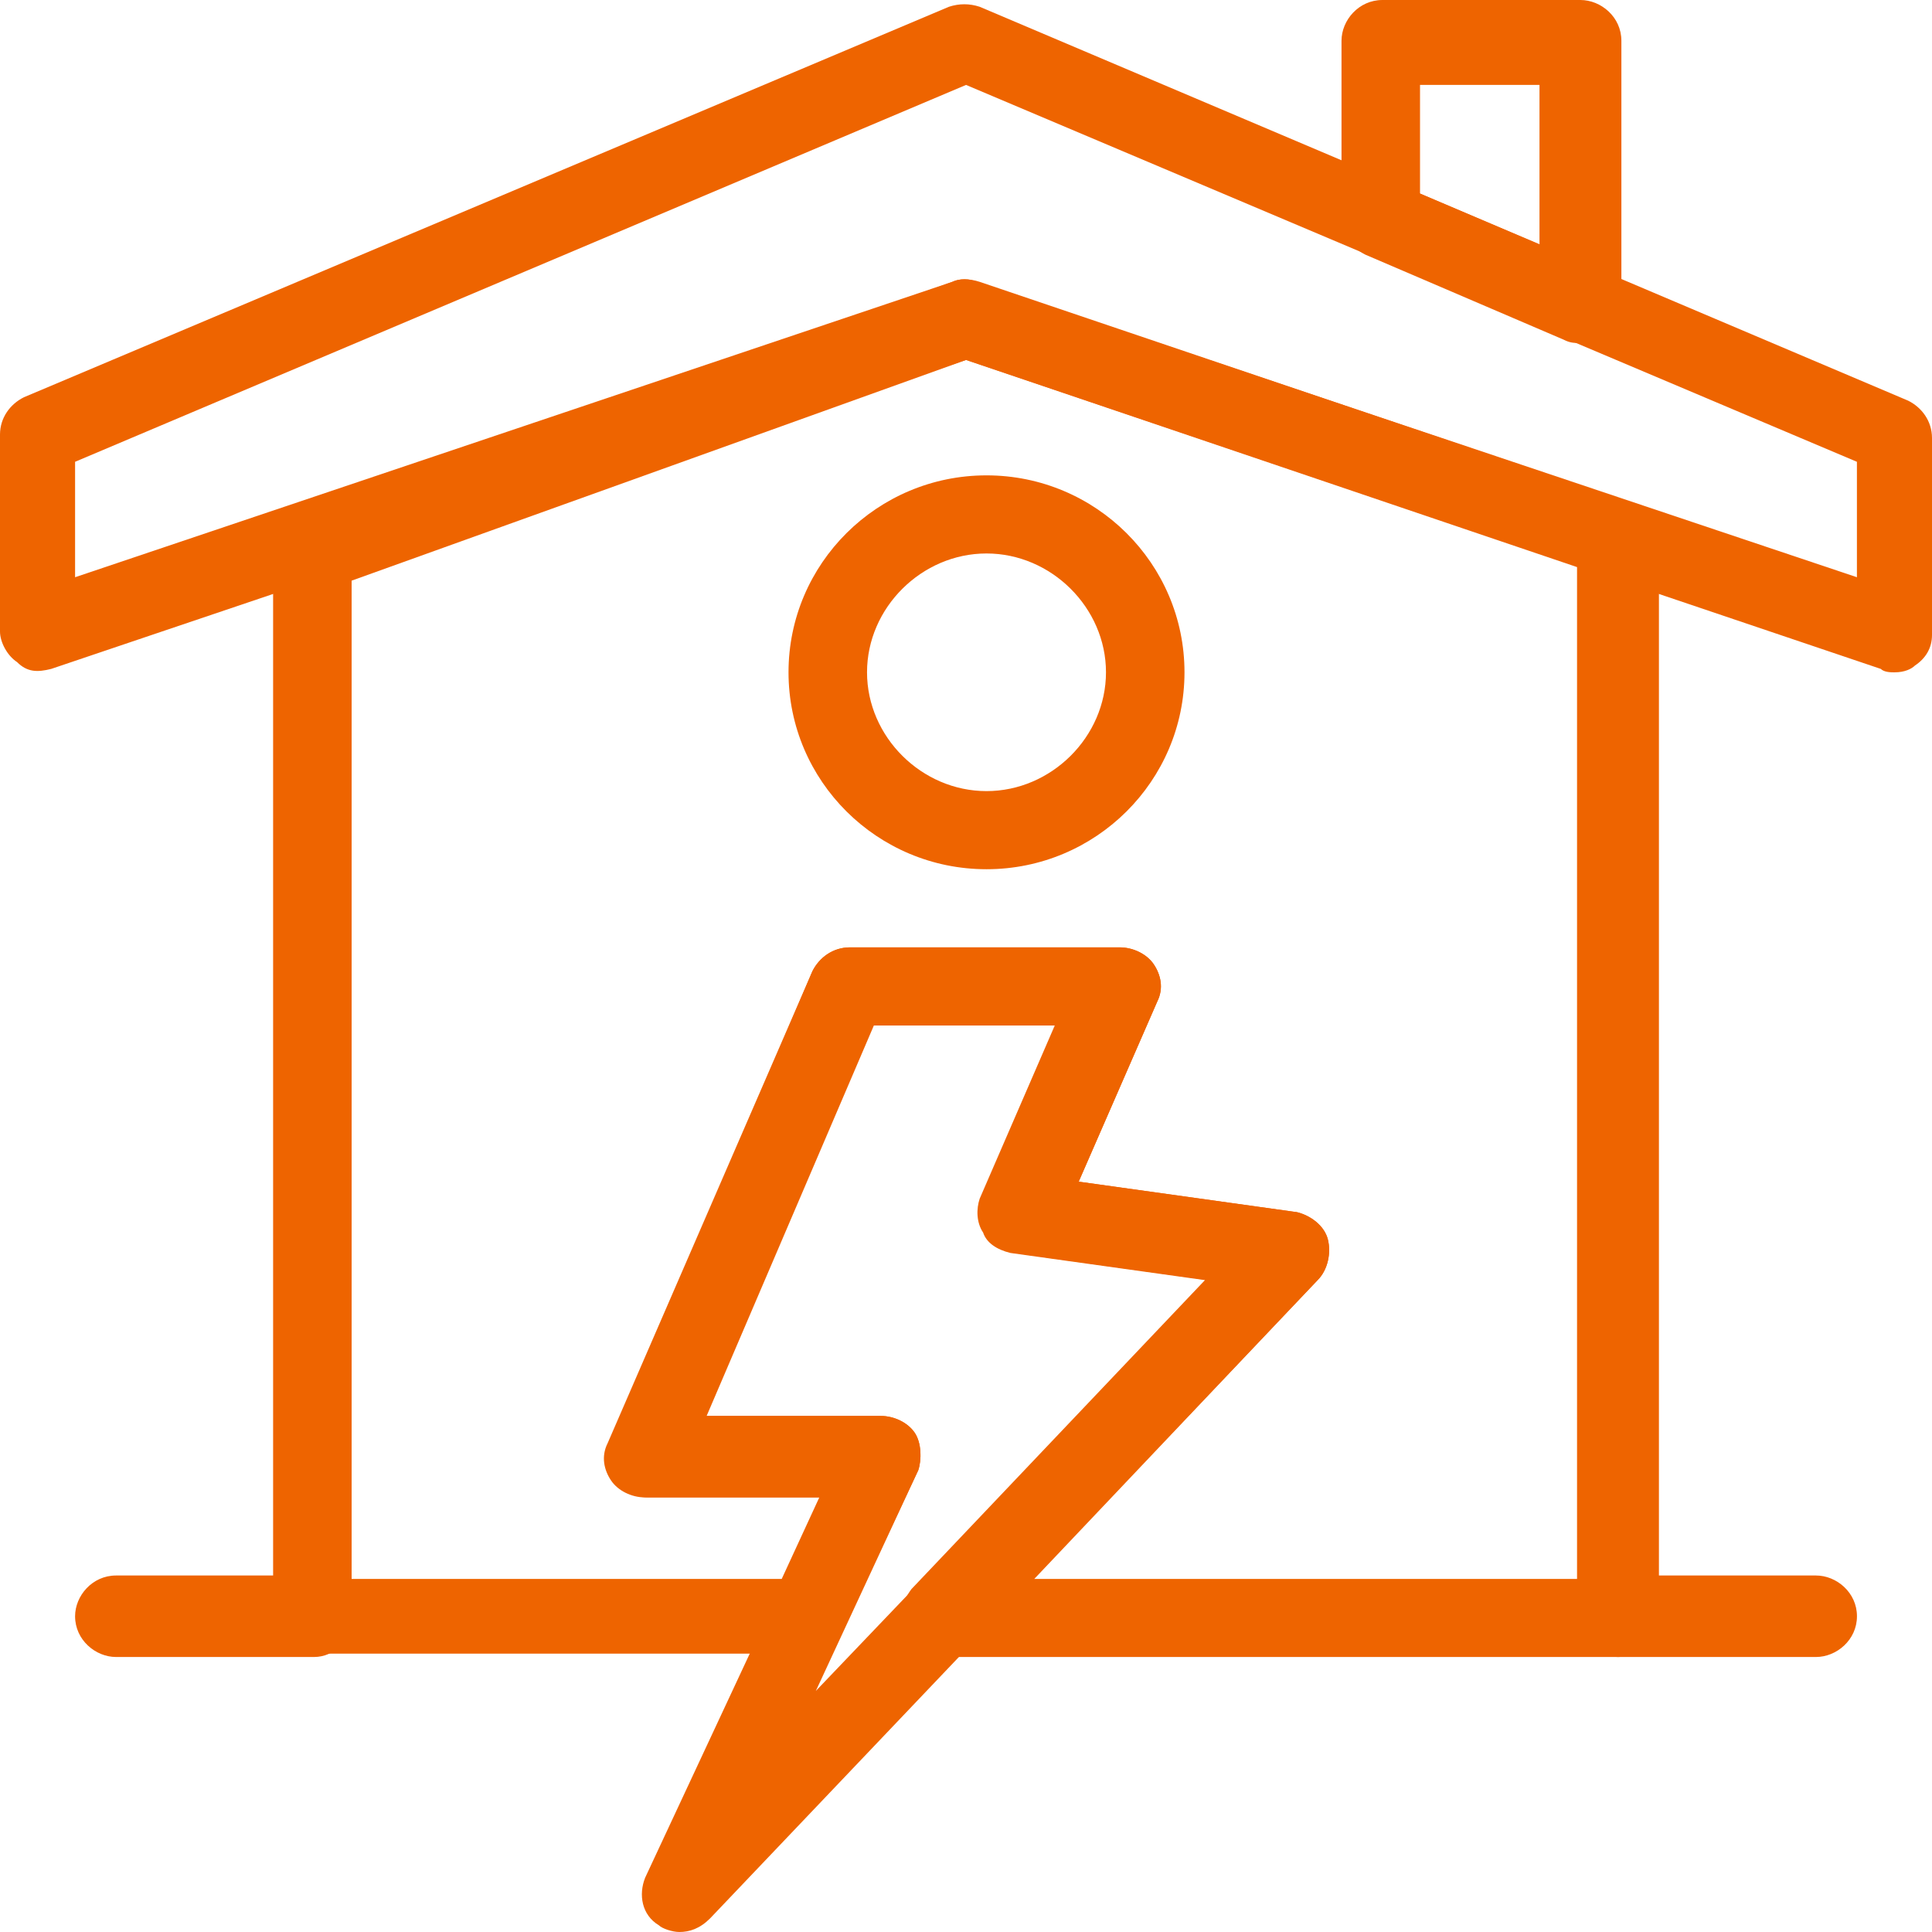 <svg width="44" height="44" viewBox="0 0 44 44" fill="none" xmlns="http://www.w3.org/2000/svg">
<path d="M32.34 4.408L35.061 5.568V1.934H32.34V4.408ZM35.993 7.811C35.838 7.811 35.76 7.811 35.605 7.733L31.096 5.8C30.785 5.645 30.552 5.336 30.552 4.949V0.928C30.552 0.464 30.941 0 31.485 0H35.993C36.461 0 36.926 0.387 36.926 0.928V6.805C36.926 7.115 36.771 7.424 36.538 7.579C36.304 7.733 36.149 7.811 35.993 7.811Z" fill="#EE6400"/>
<path d="M1.71 10.517V13.146L21.689 6.418C21.846 6.341 22.078 6.341 22.233 6.418L42.29 13.146V10.517L22.001 1.934L1.71 10.517ZM43.146 15.312C43.067 15.312 42.912 15.312 42.834 15.234L22.001 8.197L1.166 15.234C0.855 15.312 0.622 15.312 0.389 15.079C0.156 14.925 0 14.615 0 14.383V9.898C0 9.512 0.233 9.202 0.545 9.047L21.612 0.154C21.846 0.078 22.078 0.078 22.311 0.154L43.457 9.125C43.767 9.279 44 9.589 44 9.976V14.461C44 14.77 43.845 15.002 43.612 15.157C43.534 15.234 43.378 15.312 43.146 15.312Z" fill="#EE6400"/>
<path d="M23.555 35.959H35.916V12.915L22.001 8.198L8.008 13.224V35.959H17.803L18.659 34.103H14.693C14.382 34.103 14.071 33.949 13.916 33.716C13.76 33.484 13.683 33.175 13.839 32.866L18.503 22.117C18.659 21.808 18.969 21.576 19.358 21.576H25.499C25.81 21.576 26.121 21.73 26.276 21.962C26.432 22.195 26.509 22.504 26.354 22.813L24.566 26.912L29.541 27.607C29.852 27.685 30.163 27.917 30.241 28.226C30.319 28.535 30.241 28.922 30.008 29.154L23.555 35.959ZM36.849 37.737H21.457C21.068 37.737 20.757 37.506 20.602 37.196C20.446 36.887 20.524 36.5 20.757 36.191L27.442 29.154L23.011 28.535C22.7 28.459 22.467 28.304 22.39 28.071C22.234 27.84 22.234 27.53 22.312 27.298L24.022 23.354H19.824L16.015 32.247H20.057C20.368 32.247 20.679 32.402 20.834 32.634C20.99 32.866 20.99 33.253 20.913 33.484L19.202 37.119C19.047 37.428 18.736 37.66 18.347 37.66H7.153C6.686 37.66 6.22 37.273 6.22 36.733V12.606C6.22 12.219 6.454 11.91 6.842 11.755L21.69 6.419C21.846 6.342 22.078 6.342 22.312 6.419L37.16 11.446C37.548 11.6 37.781 11.91 37.781 12.296V36.809C37.781 37.35 37.394 37.737 36.849 37.737Z" fill="#EE6400"/>
<path d="M16.093 32.247H20.057C20.368 32.247 20.68 32.401 20.835 32.633C20.99 32.865 20.99 33.252 20.913 33.483L18.58 38.51L27.52 29.154L23.089 28.535C22.778 28.458 22.546 28.303 22.467 28.071C22.312 27.839 22.312 27.53 22.39 27.297L24.1 23.354H19.902L16.093 32.247ZM15.471 44C15.316 44 15.082 43.924 15.004 43.846C14.616 43.614 14.538 43.15 14.693 42.763L18.736 34.102H14.772C14.46 34.102 14.15 33.948 13.994 33.716C13.839 33.483 13.76 33.174 13.916 32.865L18.503 22.116C18.659 21.807 18.97 21.575 19.358 21.575H25.5C25.81 21.575 26.121 21.73 26.277 21.962C26.433 22.194 26.51 22.503 26.355 22.812L24.567 26.911L29.541 27.607C29.852 27.684 30.164 27.916 30.241 28.226C30.319 28.535 30.241 28.921 30.008 29.154L16.171 43.691C15.937 43.924 15.704 44 15.471 44Z" fill="#EE6400"/>
<path d="M7.152 37.737H2.643C2.177 37.737 1.71 37.35 1.71 36.809C1.71 36.346 2.099 35.881 2.643 35.881H7.152C7.618 35.881 8.085 36.268 8.085 36.809C8.007 37.35 7.618 37.737 7.152 37.737Z" fill="#EE6400"/>
<path d="M41.358 37.737H36.849C36.383 37.737 35.916 37.35 35.916 36.809C35.916 36.346 36.304 35.881 36.849 35.881H41.358C41.825 35.881 42.291 36.268 42.291 36.809C42.291 37.35 41.825 37.737 41.358 37.737Z" fill="#EE6400"/>
<path d="M22.467 12.605C20.99 12.605 19.746 13.842 19.746 15.311C19.746 16.78 20.99 18.017 22.467 18.017C23.944 18.017 25.188 16.78 25.188 15.311C25.188 13.842 23.944 12.605 22.467 12.605ZM22.467 19.796C19.98 19.796 17.958 17.786 17.958 15.311C17.958 12.836 19.98 10.826 22.467 10.826C24.955 10.826 26.976 12.836 26.976 15.311C26.976 17.786 24.955 19.796 22.467 19.796Z" fill="#EE6400"/>
</svg>
